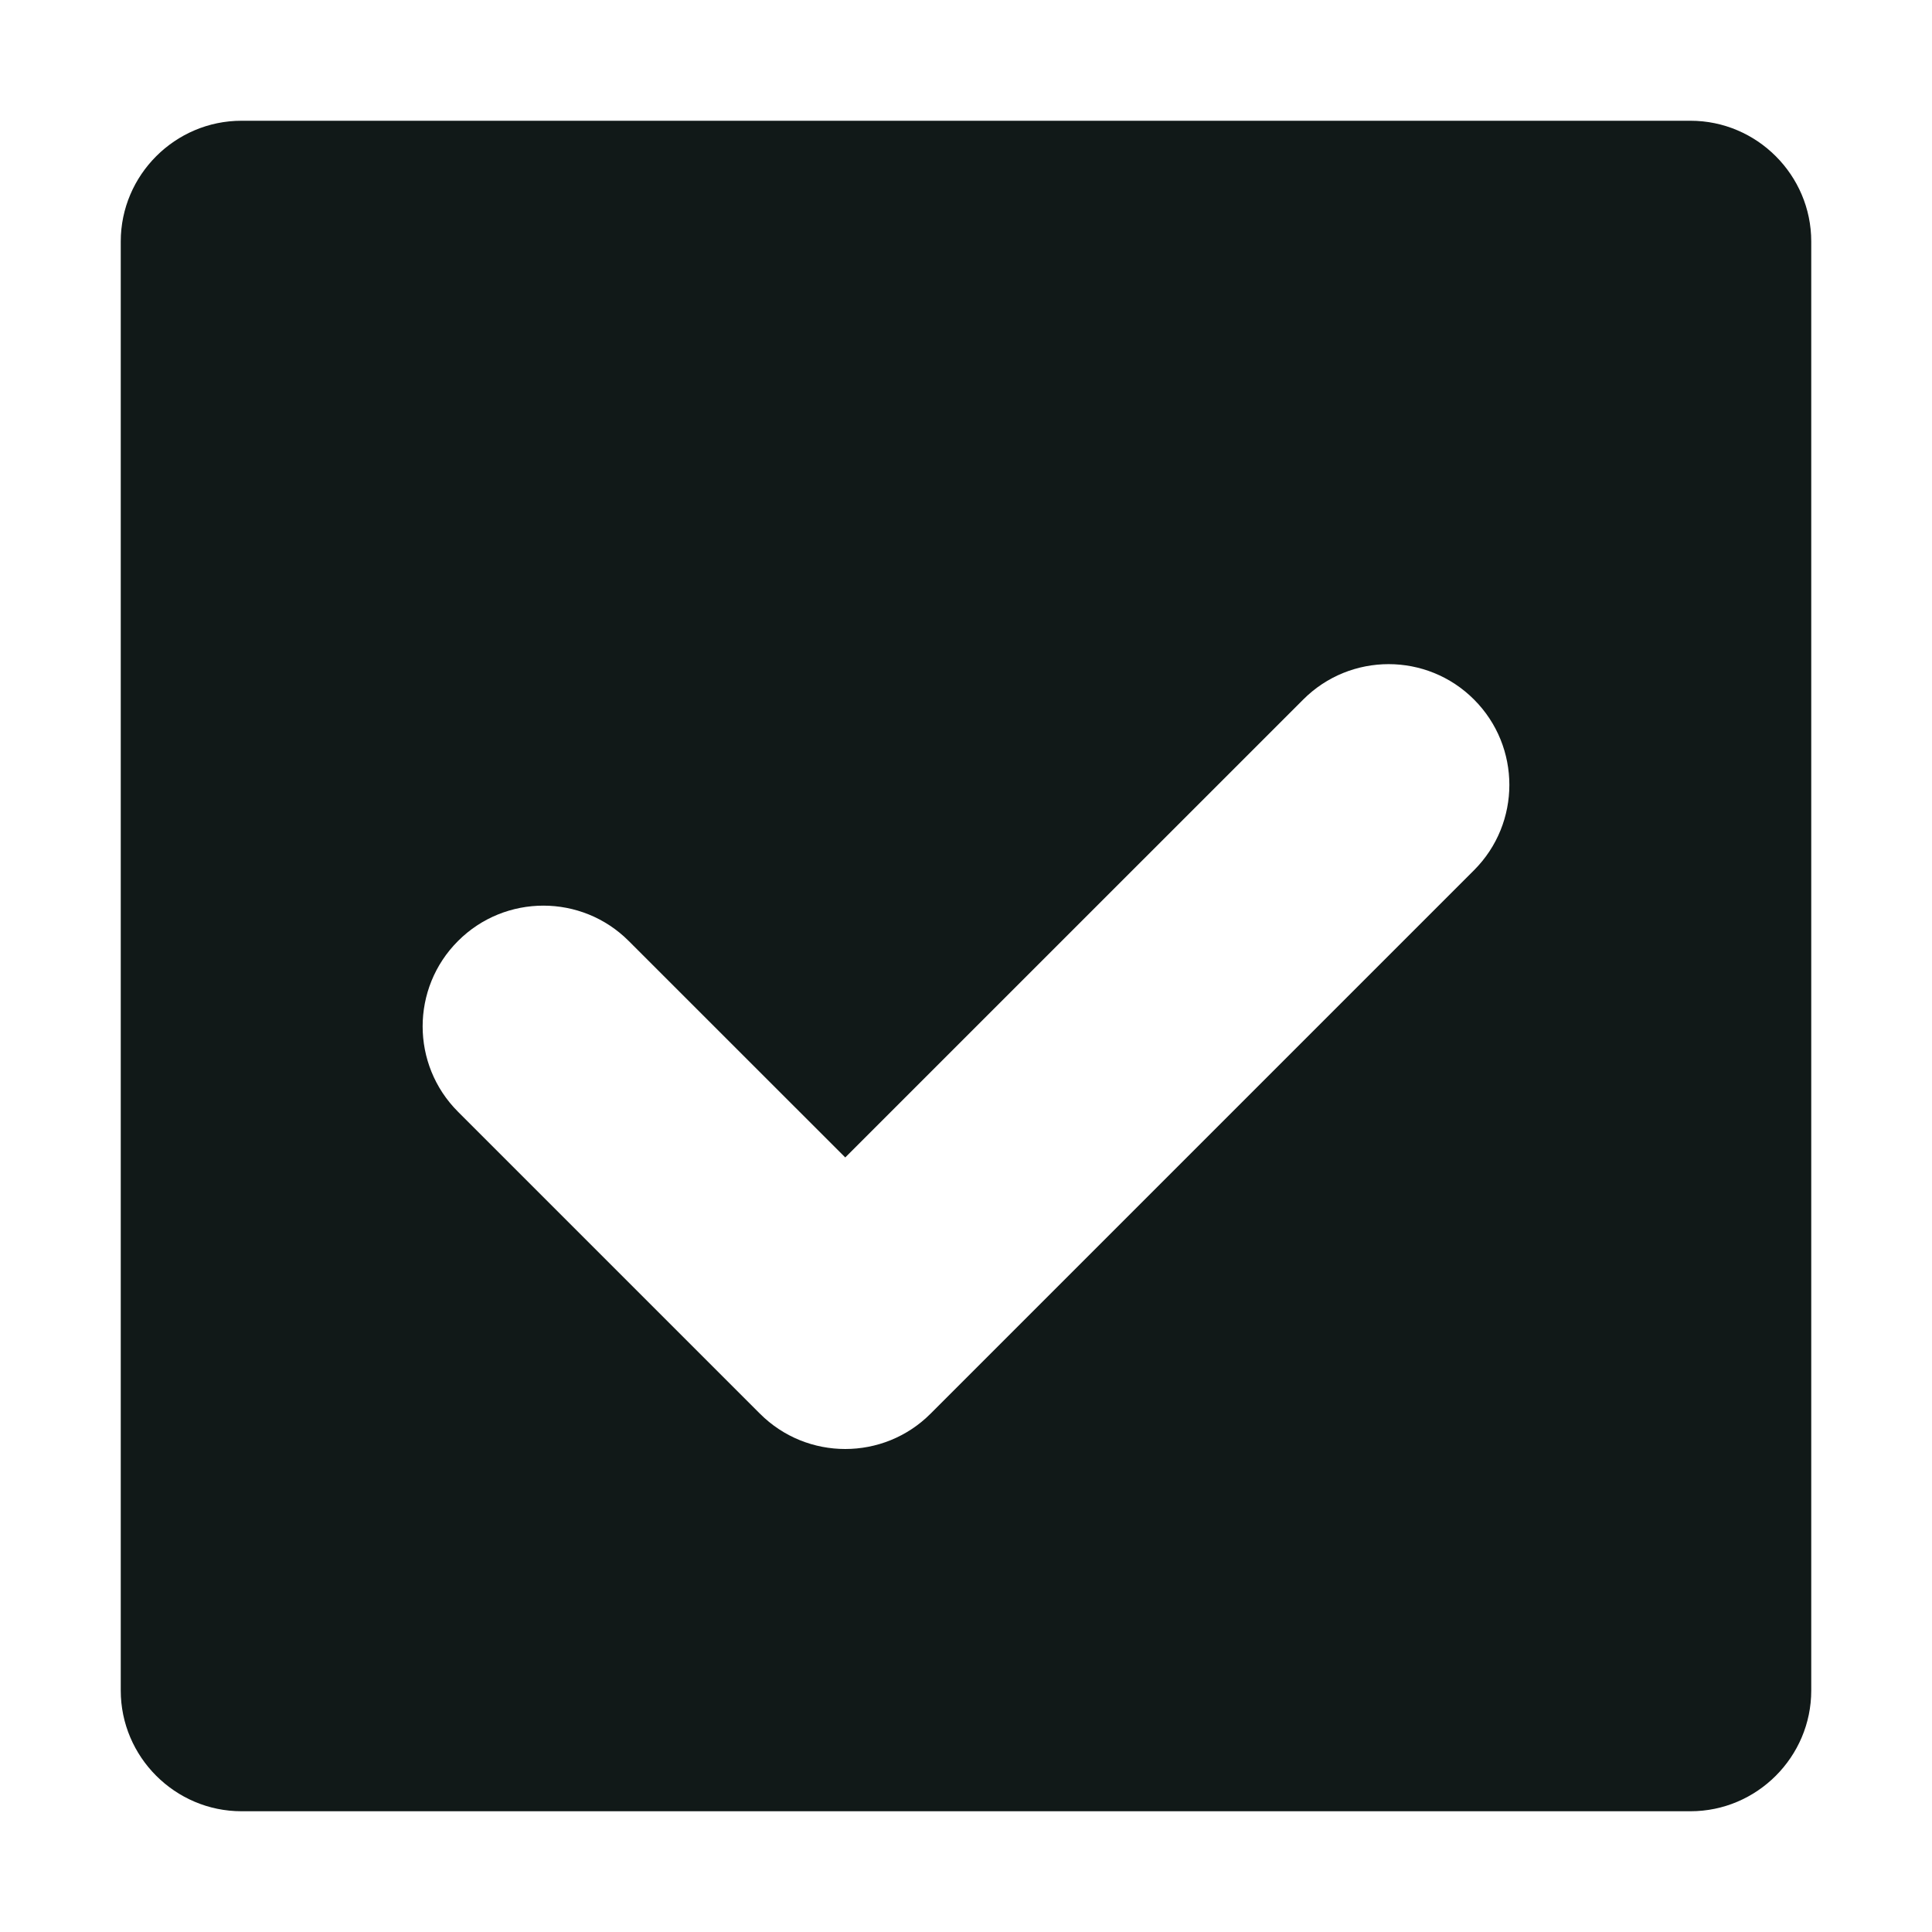 <?xml version="1.0" encoding="utf-8"?>
<svg version="1.1" id="Uploaded to svgrepo.com" xmlns="http://www.w3.org/2000/svg" xmlns:xlink="http://www.w3.org/1999/xlink" 
	 width="800px" height="800px" viewBox="0 0 32 32" xml:space="preserve">
<style type="text/css">
	.puchipuchi_een{fill:#111918;}
</style>
<path class="puchipuchi_een" d="M28,2H4C2.9,2,2,2.9,2,4v24c0,1.1,0.9,2,2,2h24c1.1,0,2-0.9,2-2V4C30,2.9,29.1,2,28,2z
	 M24.414,14.414l-9,9C15.024,23.805,14.512,24,14,24s-1.024-0.195-1.414-0.586l-5-5c-0.781-0.781-0.781-2.047,0-2.828
	c0.78-0.781,2.048-0.781,2.828,0L14,19.171l7.586-7.585c0.78-0.781,2.048-0.781,2.828,0C25.195,12.367,25.195,13.633,24.414,14.414z
	"/>
</svg>